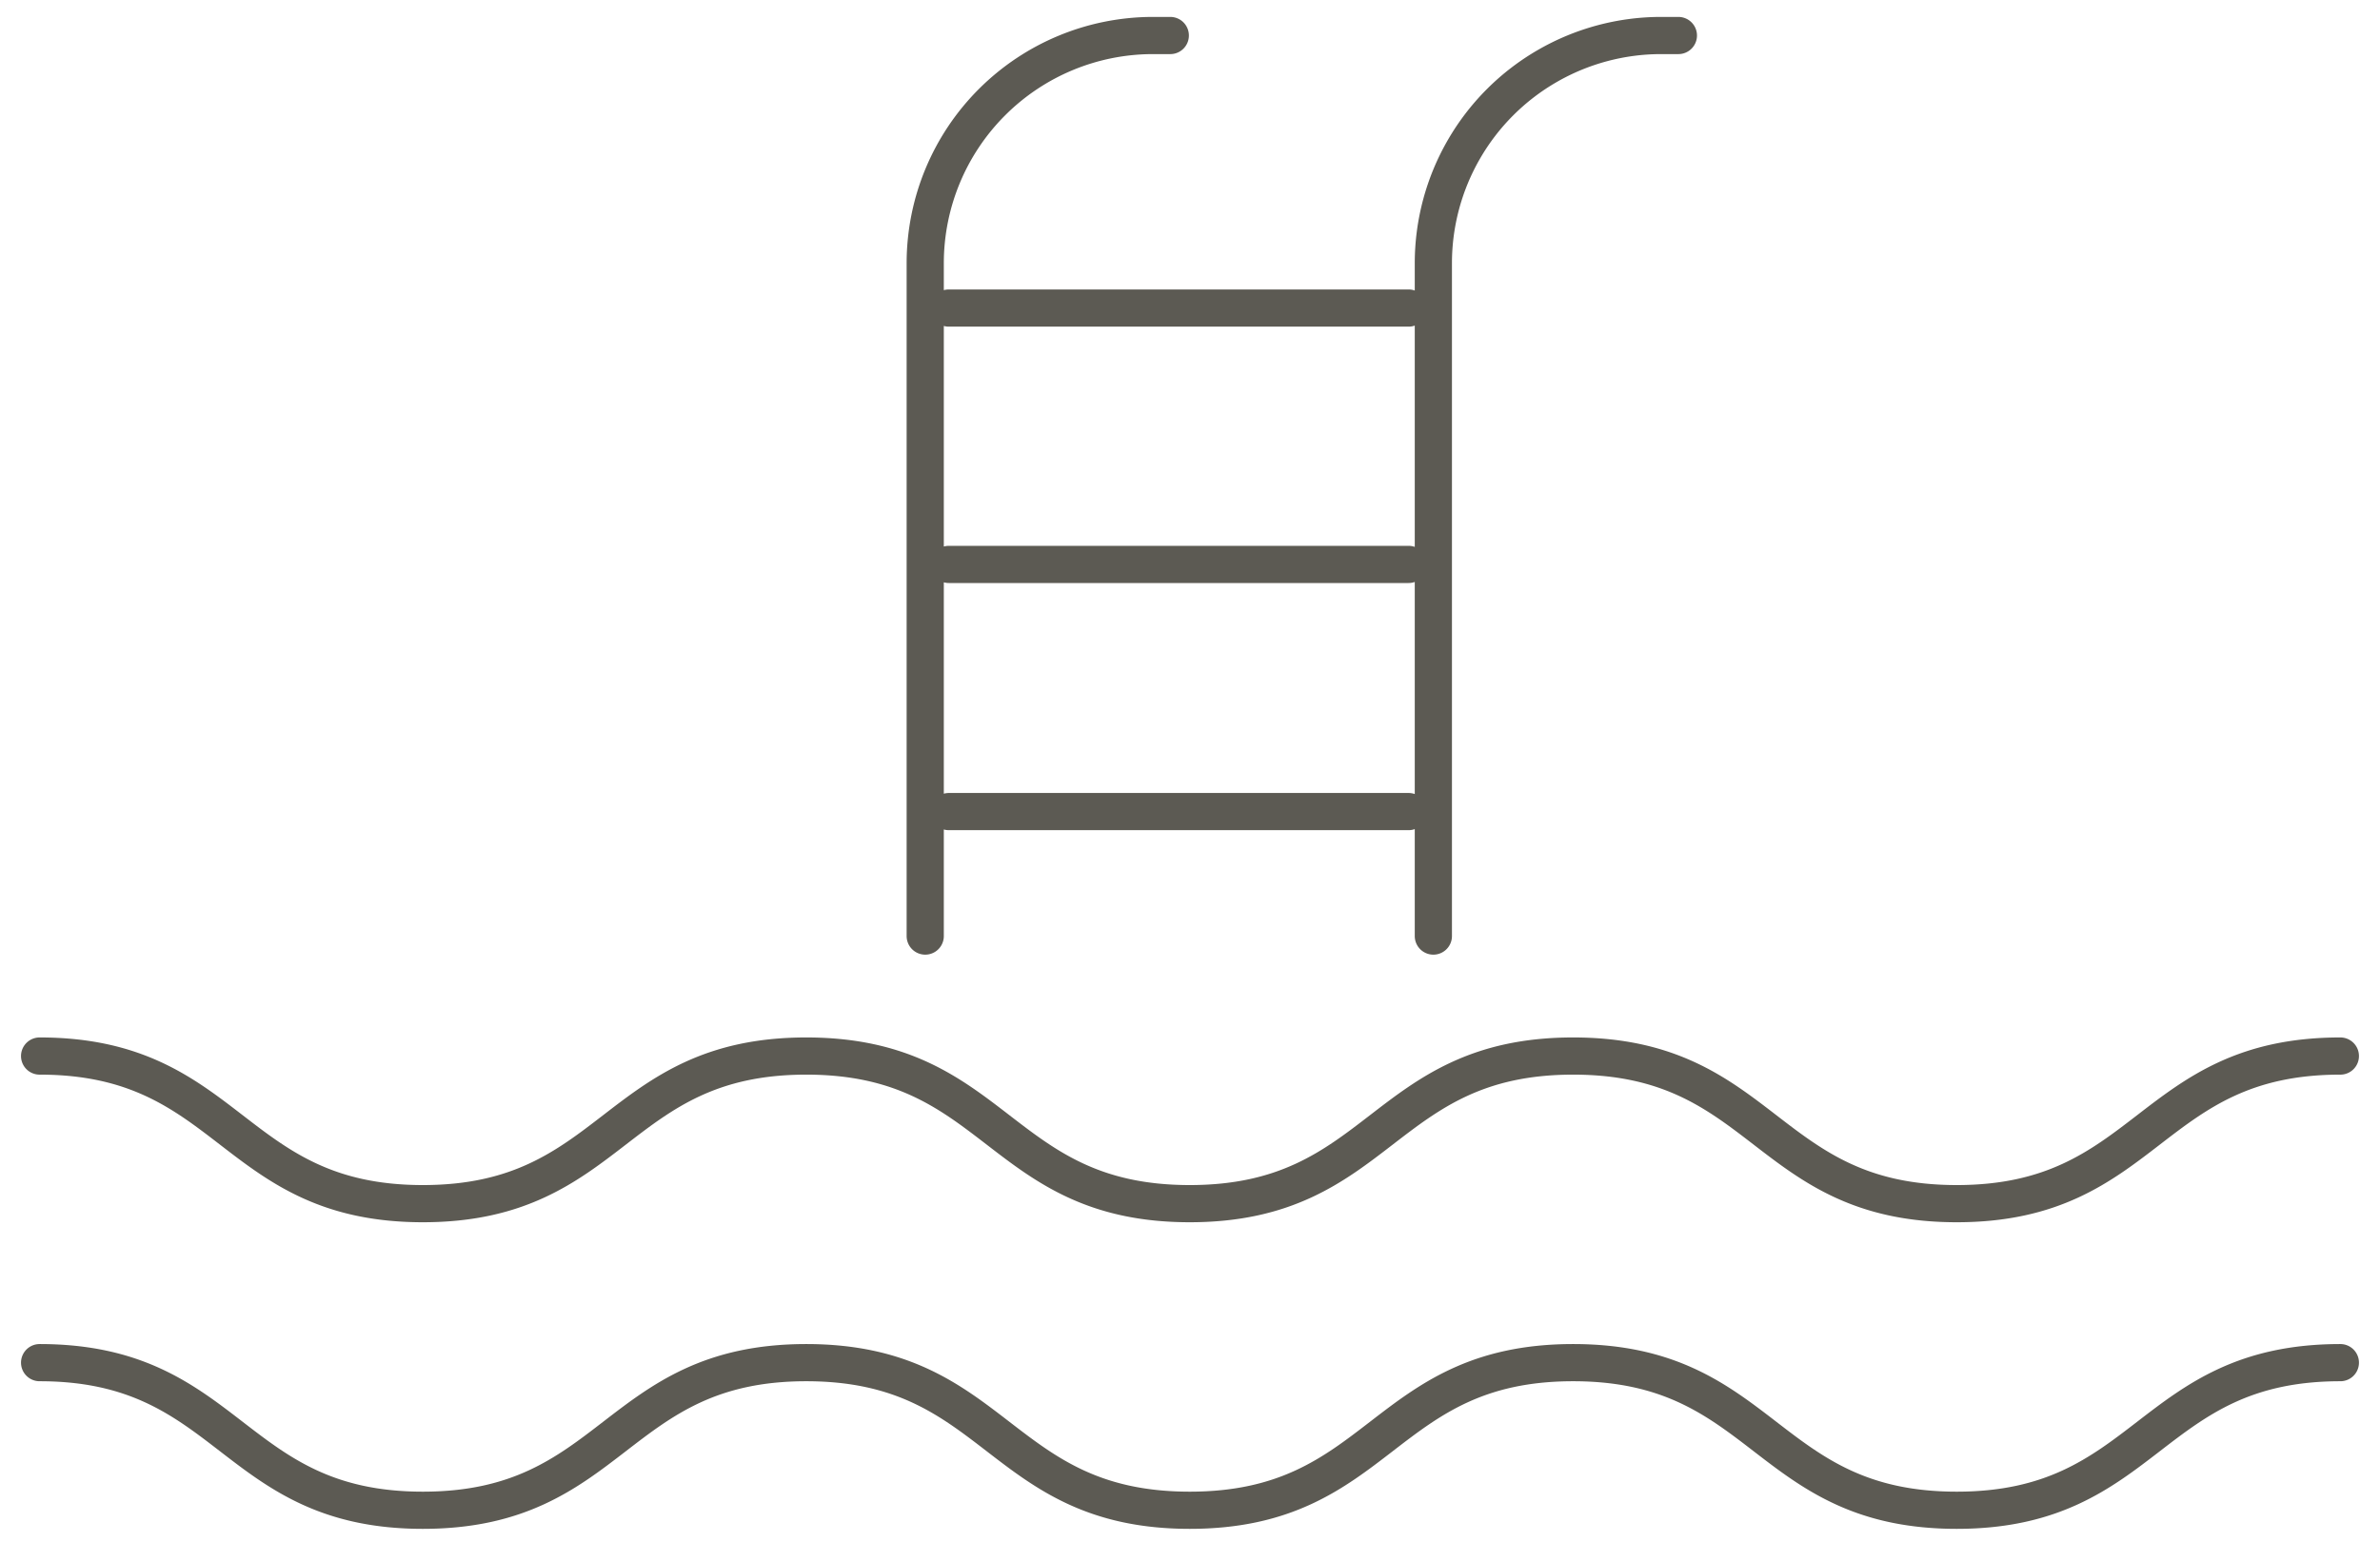 <svg xmlns="http://www.w3.org/2000/svg" width="64" height="42" fill="none"><g stroke="#5C5A53" stroke-linecap="round" clip-path="url(#a)"><path d="M1.065 28.402c5.153 0 5.153 3.97 10.306 3.97 5.155 0 5.155-3.97 10.31-3.97s5.155 3.97 10.312 3.97c5.154 0 5.154-3.97 10.31-3.97 5.157 0 5.157 3.97 10.315 3.97 5.158 0 5.158-3.97 10.316-3.97M1.065 36.648c5.153 0 5.153 3.97 10.306 3.97 5.155 0 5.155-3.97 10.31-3.97s5.155 3.97 10.312 3.97c5.154 0 5.154-3.97 10.31-3.97 5.157 0 5.157 3.97 10.315 3.97 5.158 0 5.158-3.97 10.316-3.97m-24.39-11.473V7.081A6.126 6.126 0 0 1 44.67.955h.463M24.88 25.175V7.081A6.126 6.126 0 0 1 31.006.955h.464m-5.955 7.33h12.363M25.515 15.18h12.363m-12.363 6.647h12.363"/></g><defs><clipPath id="a"><path fill="#fff" d="M0 0h64v42H0z"/></clipPath></defs></svg>
